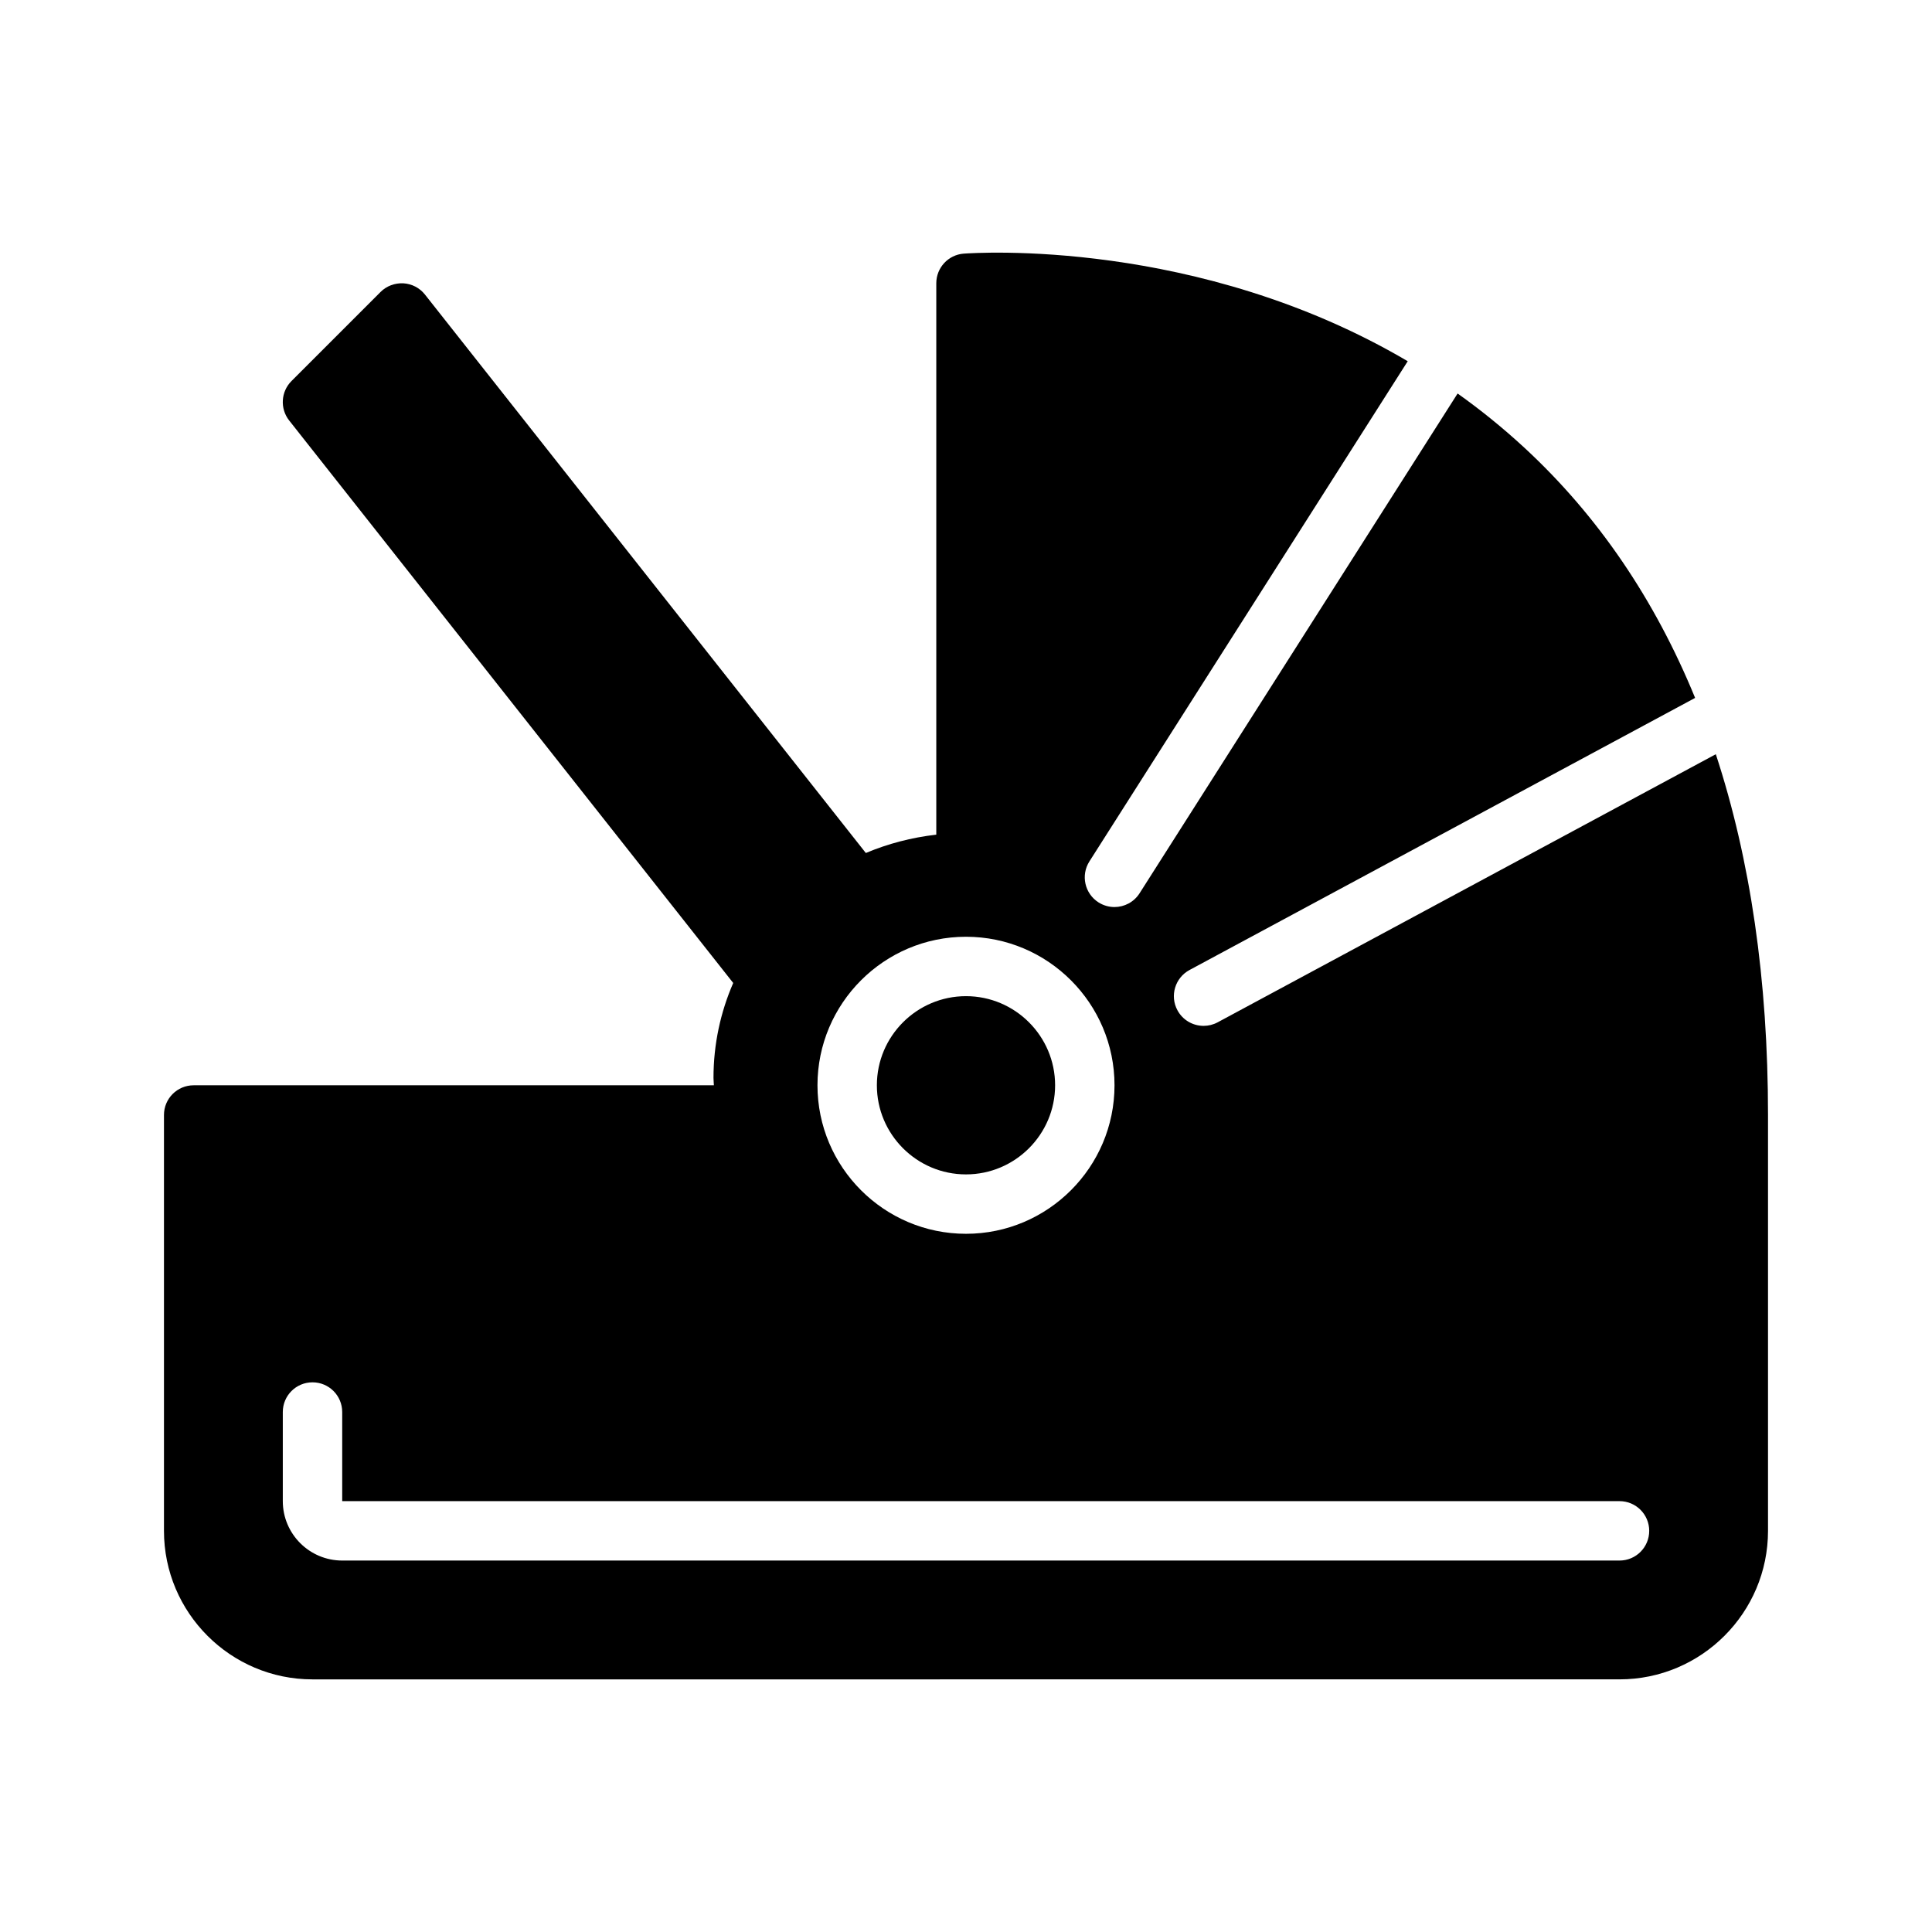 <?xml version="1.0" encoding="UTF-8"?>
<!-- Uploaded to: ICON Repo, www.iconrepo.com, Generator: ICON Repo Mixer Tools -->
<svg fill="#000000" width="800px" height="800px" version="1.1" viewBox="144 144 512 512" xmlns="http://www.w3.org/2000/svg">
 <path d="m376.38 431.61c0-13.02 10.598-23.617 23.617-23.617s23.617 10.598 23.617 23.617-10.598 23.617-23.617 23.617c-13.023 0-23.617-10.598-23.617-23.617zm222.33-87.734c9.156 27.906 13.832 59.797 13.832 95.605v110.21c0 21.703-17.656 39.359-39.359 39.359l-346.37 0.004c-21.703 0-39.359-17.656-39.359-39.359v-110.21c0-4.352 3.519-7.871 7.871-7.871h137.86c-0.016-0.66-0.102-1.309-0.102-1.969 0-8.91 1.859-17.406 5.227-25.145l-117.68-149.07c-2.465-3.133-2.203-7.629 0.613-10.445l23.617-23.617c1.582-1.59 3.801-2.394 6.031-2.289 2.242 0.133 4.328 1.211 5.723 2.977l116.84 148c5.84-2.465 12.113-4.109 18.672-4.863v-146.13c0-4.109 3.164-7.535 7.266-7.848 2.961-0.203 62.055-4.25 117.67 28.512l-84.355 132.55c-2.34 3.668-1.25 8.535 2.418 10.871 1.316 0.828 2.777 1.227 4.219 1.227 2.598 0 5.148-1.289 6.652-3.644l84.285-132.45c6.062 4.312 12.012 9.109 17.789 14.453 19.445 18.004 34.48 40.164 45.152 66.219l-133.99 72.109c-3.824 2.062-5.266 6.832-3.203 10.66 1.426 2.644 4.133 4.141 6.941 4.141 1.258 0 2.535-0.301 3.723-0.938zm-238.07 87.734c0 21.703 17.656 39.359 39.359 39.359s39.359-17.656 39.359-39.359-17.656-39.359-39.359-39.359c-21.699 0-39.359 17.656-39.359 39.359zm220.42 118.08c0-4.352-3.519-7.871-7.871-7.871h-338.5v-23.617c0-4.352-3.519-7.871-7.871-7.871-4.352 0-7.871 3.519-7.871 7.871v23.617c0 8.684 7.062 15.742 15.742 15.742h338.5c4.352 0.004 7.871-3.523 7.871-7.871z"/>
</svg>